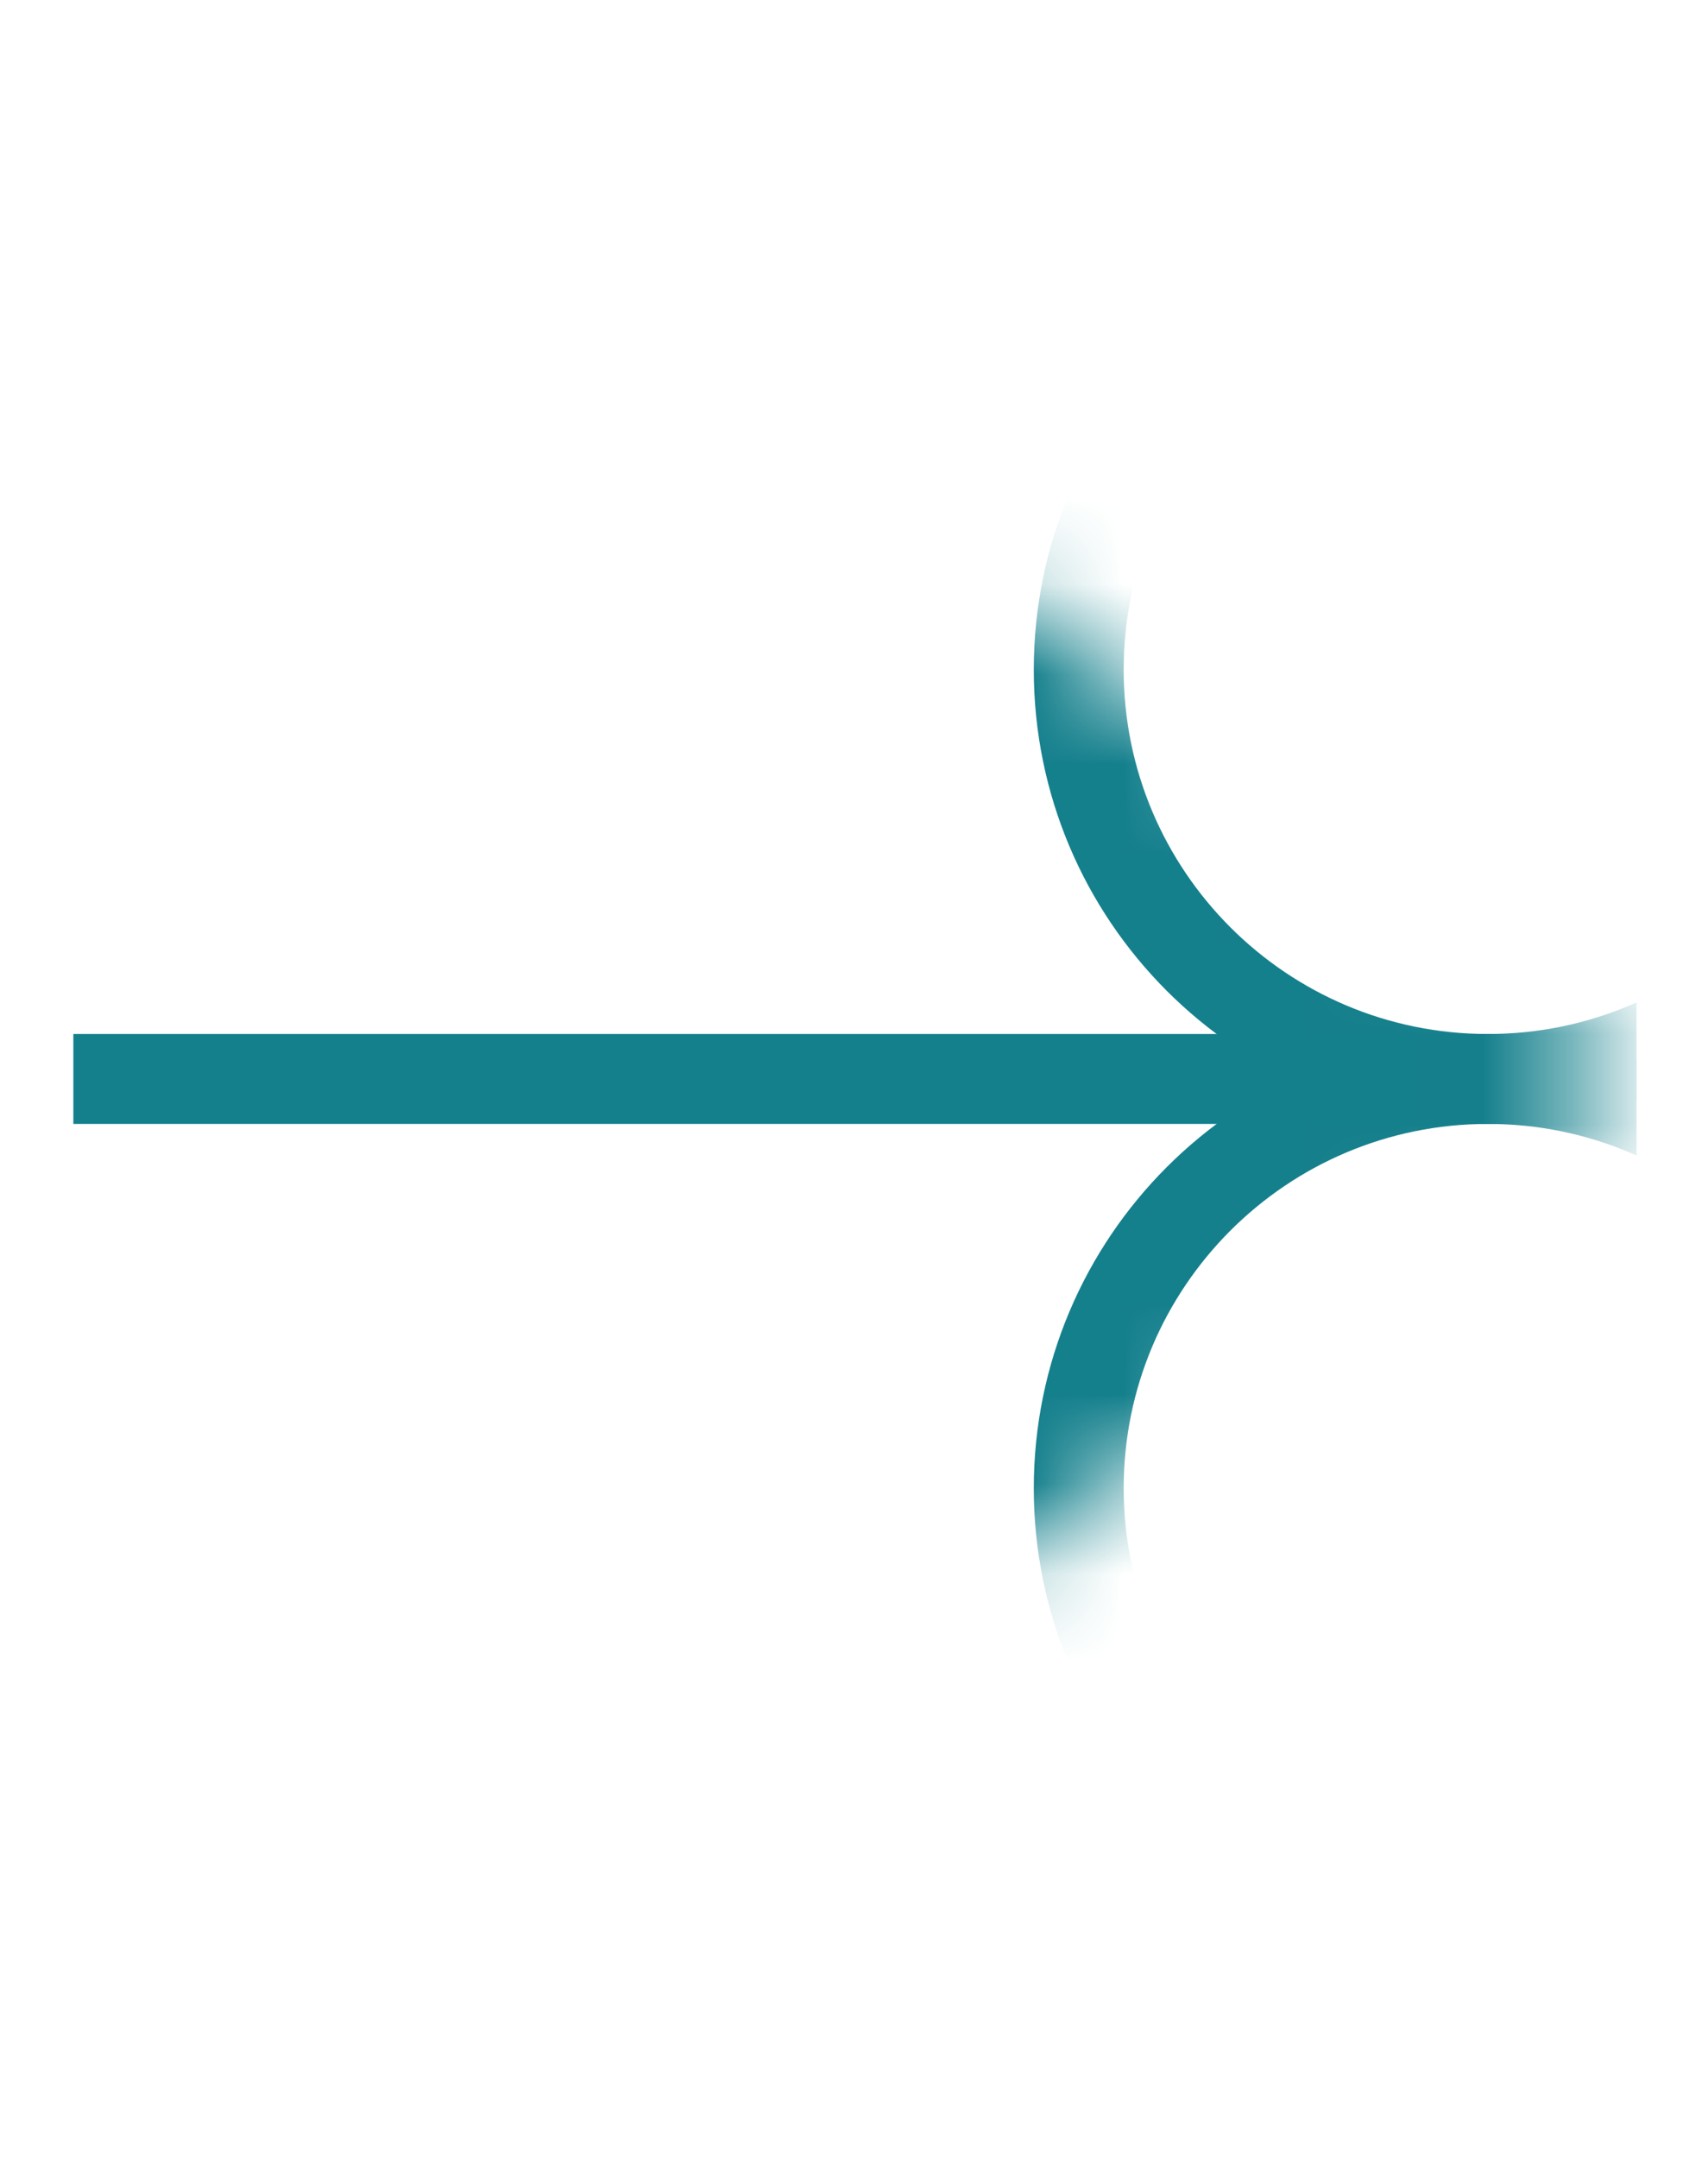 <svg width="19" height="24" viewBox="0 0 19 24" fill="none" xmlns="http://www.w3.org/2000/svg">
<g clip-path="url(#clip0_1_3247)">
<path d="M15.736 12L0.816 12" stroke="#14808C"/>
<mask id="mask0_1_3247" style="mask-type:alpha" maskUnits="userSpaceOnUse" x="5" y="1" width="14" height="22">
<path d="M18.207 12L5.172 1.966L5.172 22.034L18.207 12Z" fill="#D9D9D9"/>
</mask>
<g mask="url(#mask0_1_3247)">
<path d="M21.104 7.448C21.104 4.934 19.066 2.897 16.552 2.897C14.038 2.897 12 4.934 12 7.448C12 9.962 14.038 12 16.552 12C19.066 12 21.104 9.962 21.104 7.448Z" stroke="#14808C"/>
<path d="M21.104 16.552C21.104 14.038 19.066 12 16.552 12C14.038 12 12 14.038 12 16.552C12 19.066 14.038 21.104 16.552 21.104C19.066 21.104 21.104 19.066 21.104 16.552Z" stroke="#14808C"/>
</g>
</g>
<defs>
<clipPath id="clip0_1_3247">
<rect width="24" height="18.207" fill="white" transform="matrix(0 -1 1 0 0 24)"/>
</clipPath>
</defs>
</svg>
